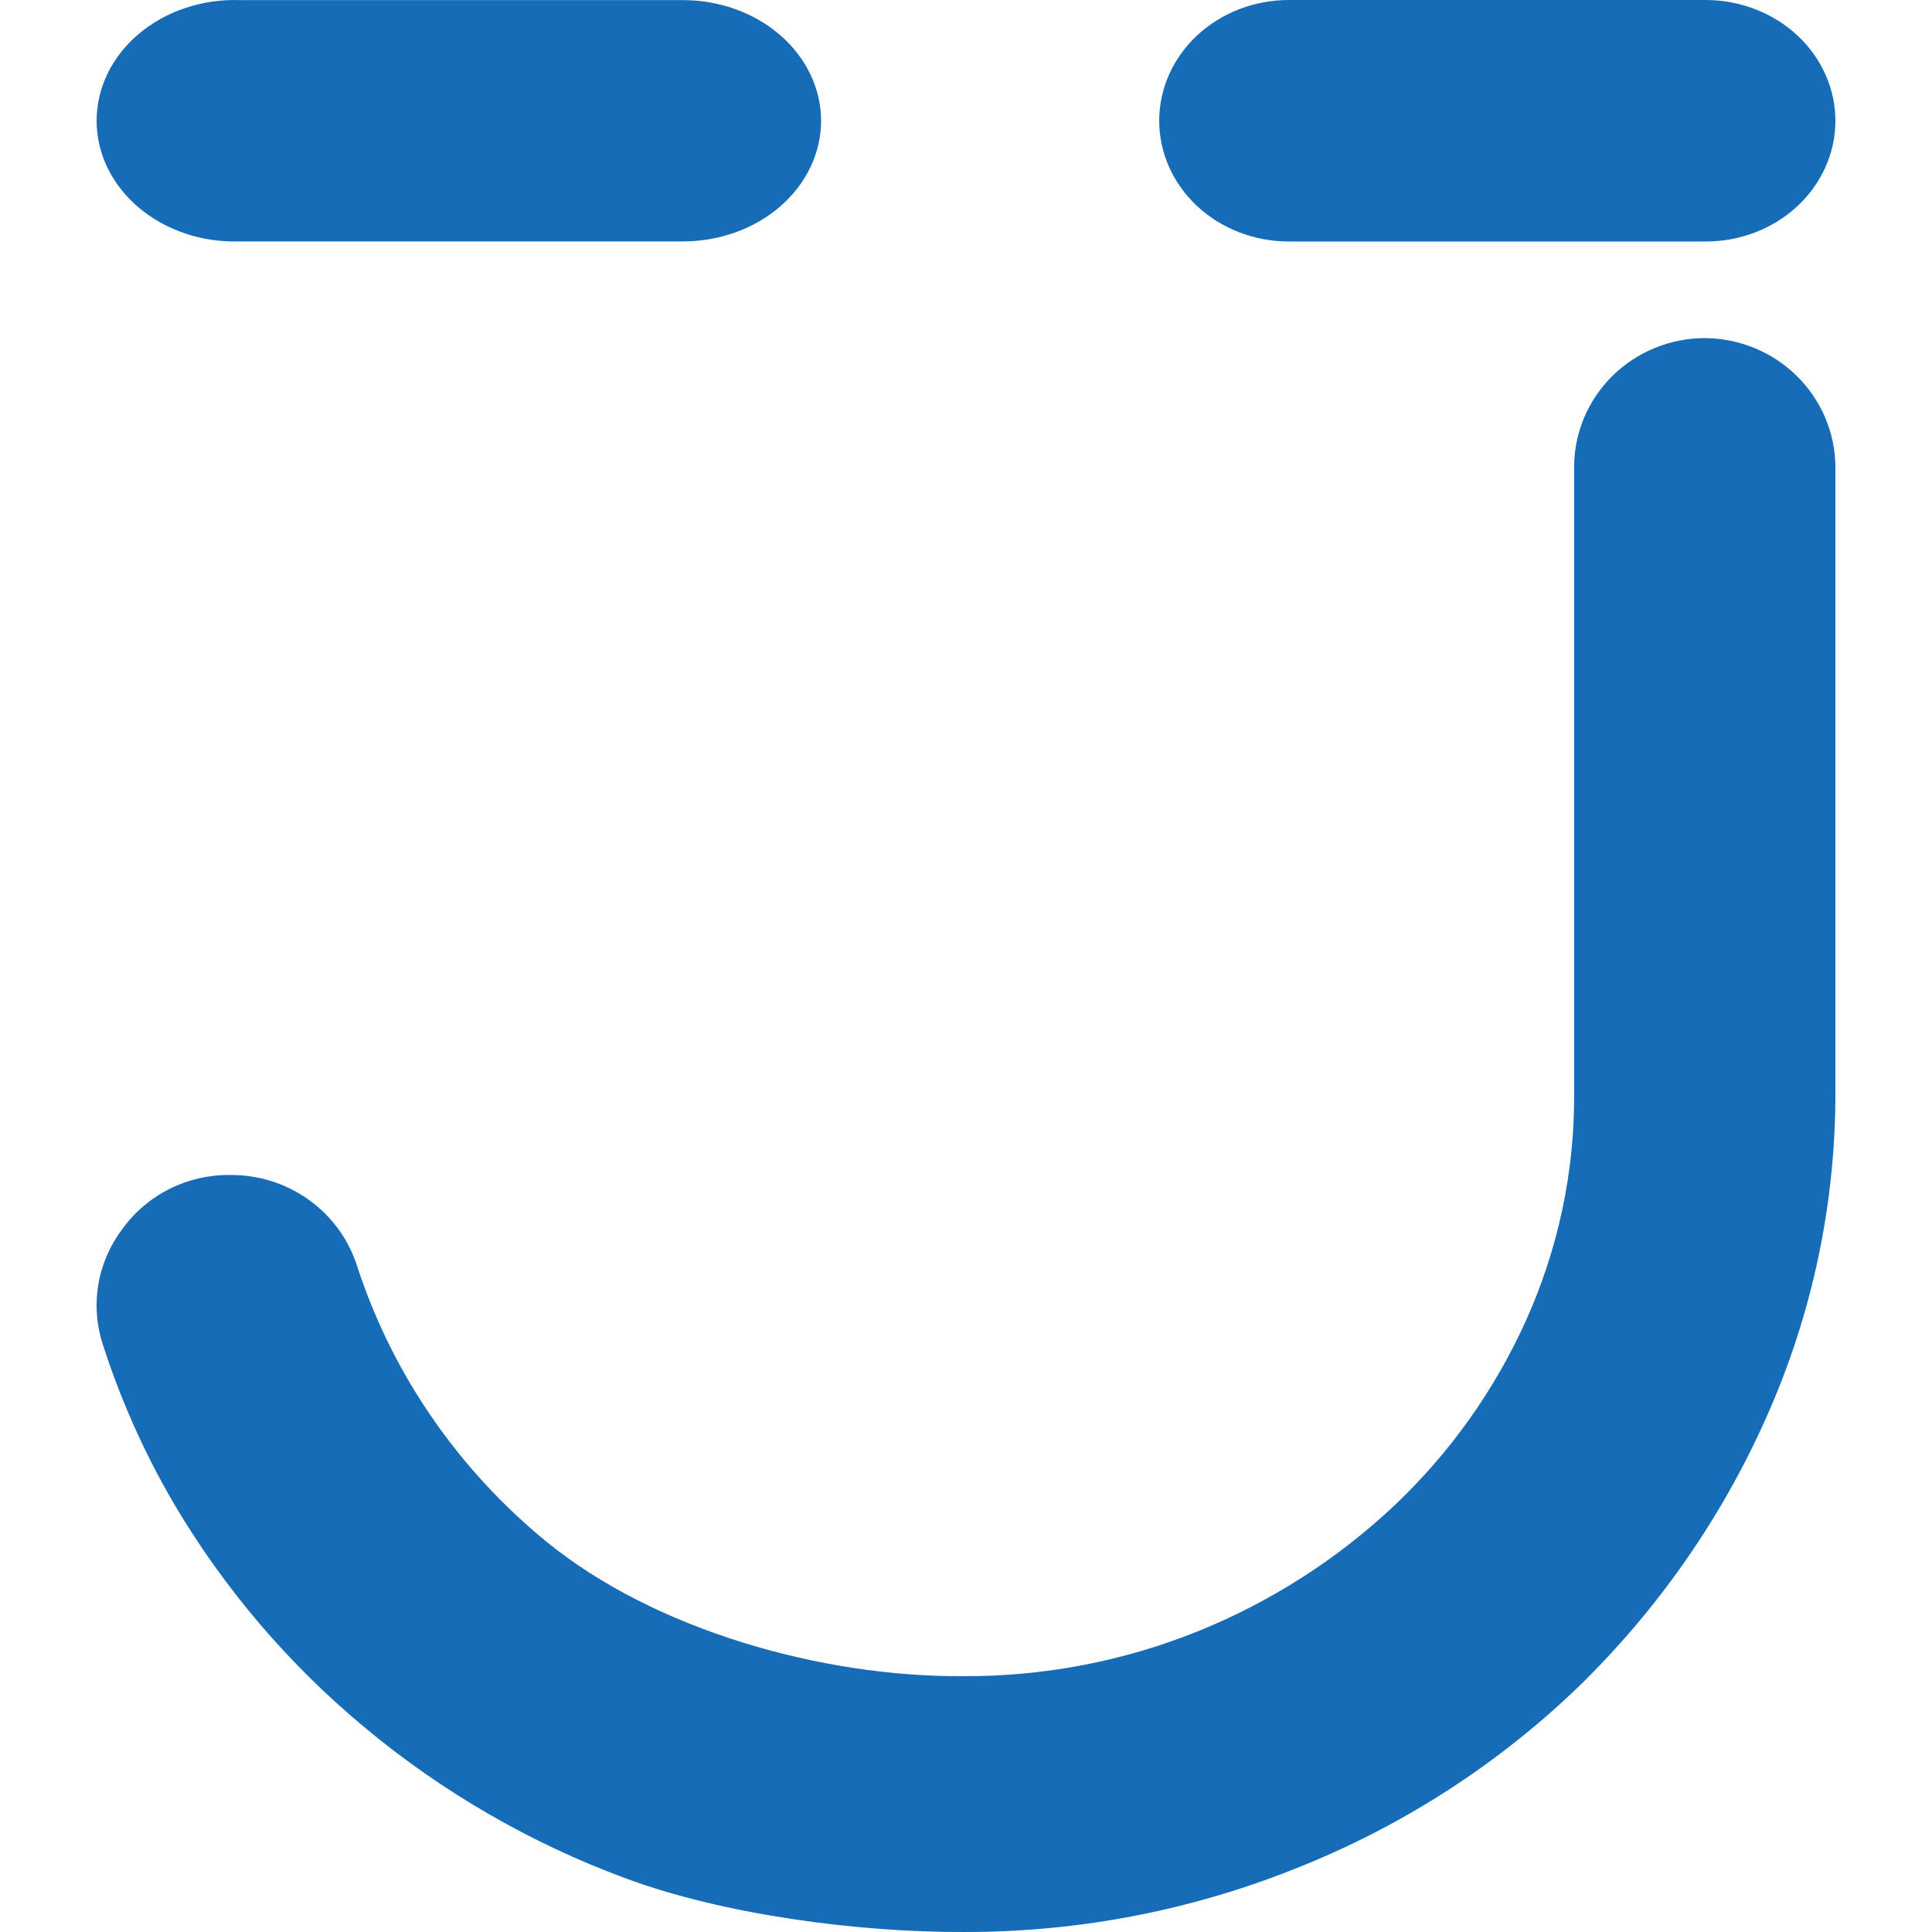 <?xml version="1.0" encoding="UTF-8"?>
<svg xmlns:xlink="http://www.w3.org/1999/xlink" xmlns="http://www.w3.org/2000/svg" width="40" height="40" viewBox="0 0 40 40" fill="none">
  <path d="M35.303 7C34.947 6.999 34.594 7.068 34.265 7.203C33.935 7.337 33.636 7.534 33.384 7.782C33.132 8.031 32.932 8.326 32.796 8.65C32.66 8.975 32.59 9.323 32.591 9.675V22.639C32.601 24.259 32.26 25.863 31.592 27.344C30.942 28.785 30.014 30.088 28.859 31.179C27.69 32.278 26.324 33.154 24.831 33.762C23.276 34.393 21.61 34.713 19.929 34.703C17.016 34.721 13.563 33.751 11.317 31.922C10.245 31.046 9.329 30 8.604 28.827C8.094 27.998 7.685 27.113 7.386 26.189C7.206 25.641 6.853 25.165 6.379 24.83C5.905 24.495 5.334 24.319 4.75 24.327C4.318 24.323 3.891 24.423 3.506 24.617C3.121 24.81 2.788 25.093 2.537 25.44C2.279 25.779 2.107 26.174 2.036 26.592C1.966 27.01 1.998 27.439 2.131 27.842C2.499 28.985 2.99 30.086 3.597 31.125C4.636 32.887 5.975 34.458 7.556 35.77C9.161 37.107 10.986 38.162 12.953 38.889C14.995 39.647 17.784 40.009 19.966 40C22.367 40.004 24.745 39.538 26.962 38.63C29.103 37.764 31.053 36.497 32.705 34.899C34.334 33.306 35.644 31.425 36.566 29.354C37.525 27.21 38.013 24.89 38 22.547V9.663C37.994 8.959 37.709 8.285 37.204 7.787C36.7 7.289 36.017 7.006 35.303 7Z" fill="#166CB7"></path>
  <path d="M35.316 0H26.684C25.973 0 25.29 0.263 24.786 0.732C24.283 1.201 24 1.837 24 2.5C24 3.163 24.283 3.799 24.786 4.268C25.29 4.737 25.973 5 26.684 5H35.316C36.025 5 36.705 4.739 37.208 4.273C37.711 3.807 37.996 3.175 38 2.515V2.515C38.002 2.185 37.933 1.859 37.799 1.554C37.665 1.249 37.468 0.972 37.218 0.738C36.969 0.505 36.672 0.319 36.346 0.193C36.019 0.066 35.669 0 35.316 0V0Z" fill="#166CB7"></path>
  <path d="M4.968 4.998H12.297H14.146C14.521 4.998 14.893 4.932 15.24 4.806C15.587 4.68 15.902 4.495 16.167 4.262C16.432 4.029 16.642 3.753 16.785 3.449C16.928 3.145 17.001 2.82 17 2.491C16.996 1.833 16.695 1.202 16.163 0.736C15.631 0.27 14.911 0.007 14.158 0.002H4.968C4.583 -0.011 4.2 0.044 3.841 0.164C3.481 0.284 3.153 0.466 2.876 0.699C2.599 0.932 2.379 1.212 2.228 1.521C2.078 1.831 2 2.164 2 2.5C2 2.836 2.078 3.169 2.228 3.479C2.379 3.788 2.599 4.068 2.876 4.301C3.153 4.534 3.481 4.716 3.841 4.836C4.2 4.956 4.583 5.011 4.968 4.998V4.998Z" fill="#166CB7"></path>
</svg>
